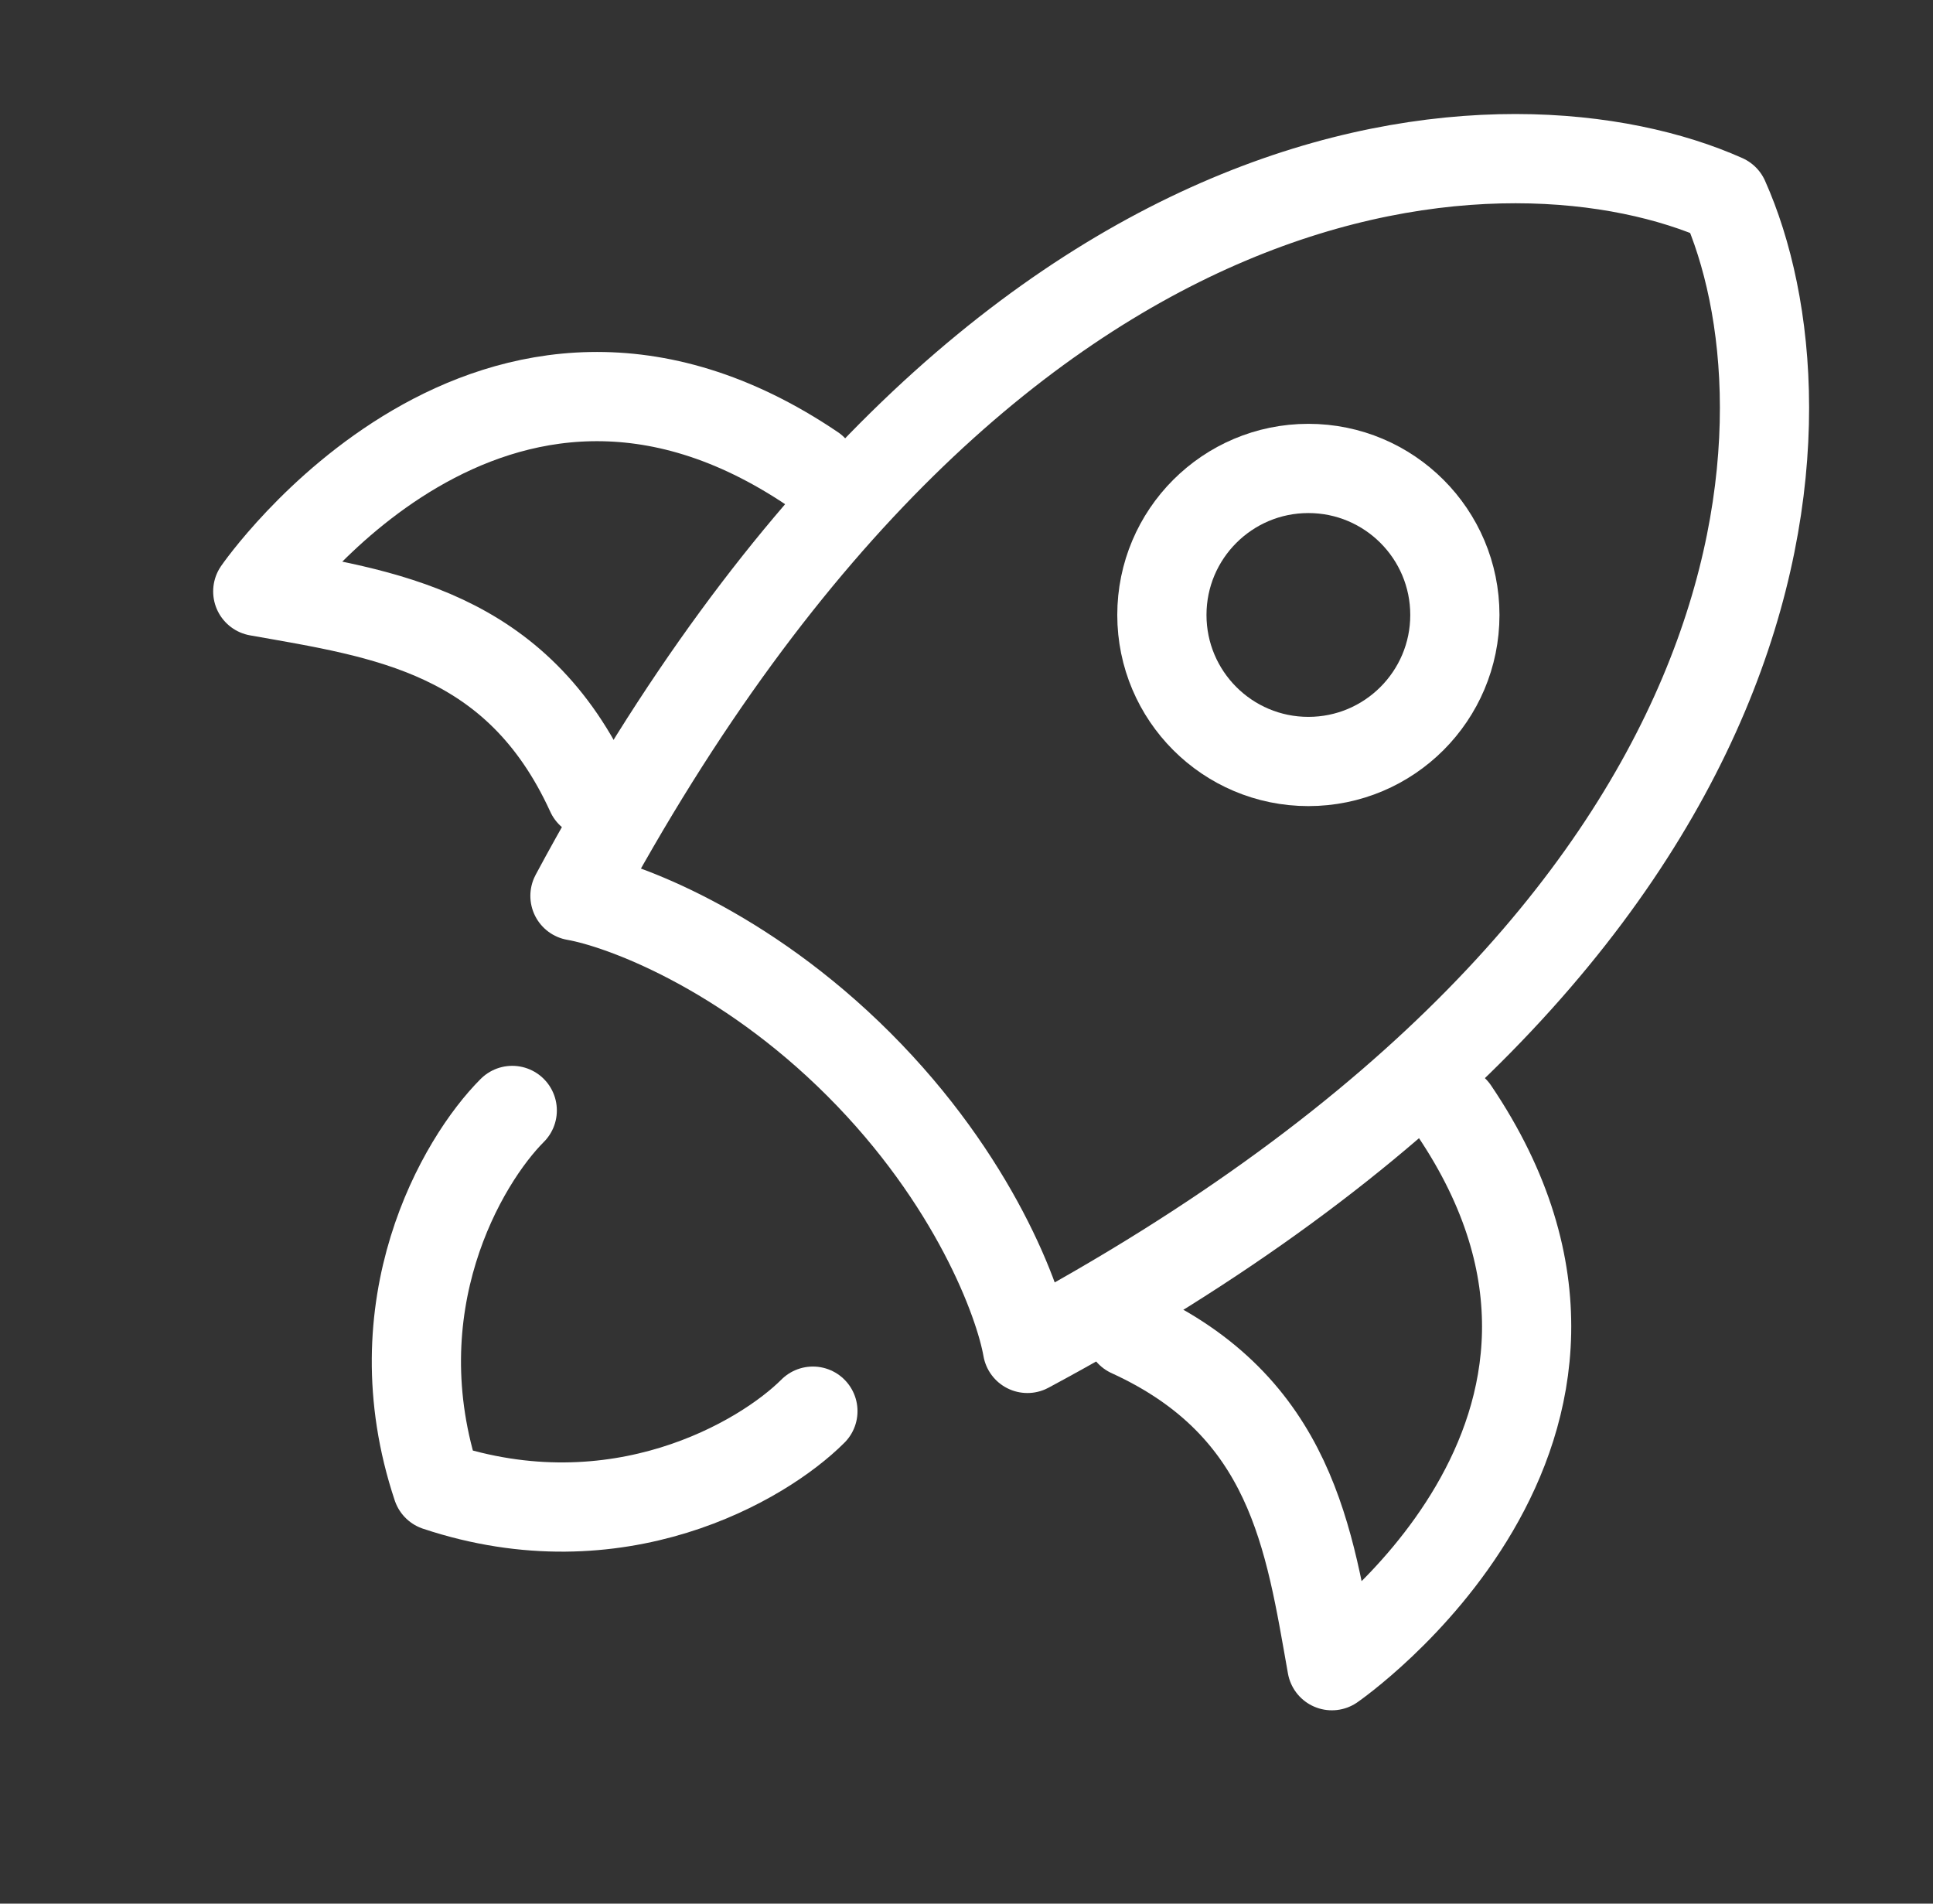 <svg width="65" height="64" viewBox="0 0 65 64" fill="none" xmlns="http://www.w3.org/2000/svg">
<rect x="0" y="0" width="65" height="64" fill="#333333" stroke="none"/>
<g id="Frame">
<path id="Vector" d="M19.334 30.119C33.425 3.857 50.97 3.555 57.981 6.686C61.113 13.697 60.81 31.243 34.548 45.333C34.276 43.768 32.761 39.666 28.881 35.786C25.001 31.906 20.9 30.392 19.334 30.119Z" stroke="white" stroke-width="3" stroke-linecap="round" stroke-linejoin="round"/>
<path id="Vector_2" d="M38.002 44.8C43.449 47.289 44.031 51.752 44.786 56C44.786 56 56.195 48.128 48.897 37.333" stroke="white" stroke-width="3" stroke-linecap="round" stroke-linejoin="round"/>
<path id="Vector_3" d="M19.868 26.666C17.379 21.219 12.916 20.637 8.668 19.883C8.668 19.883 16.54 8.473 27.335 15.771" stroke="white" stroke-width="3" stroke-linecap="round" stroke-linejoin="round"/>
<path id="Vector_4" d="M17.225 37.333C15.54 39.018 12.675 43.904 14.697 49.971C20.764 51.993 25.65 49.128 27.335 47.443" stroke="white" stroke-width="3" stroke-linecap="round" stroke-linejoin="round"/>
<path id="Vector_5" d="M48.922 20.675C48.922 17.954 46.717 15.749 43.996 15.749C41.276 15.749 39.07 17.954 39.07 20.675C39.07 23.395 41.276 25.601 43.996 25.601C46.717 25.601 48.922 23.395 48.922 20.675Z" stroke="white" stroke-width="3"/>
</g>
</svg>
